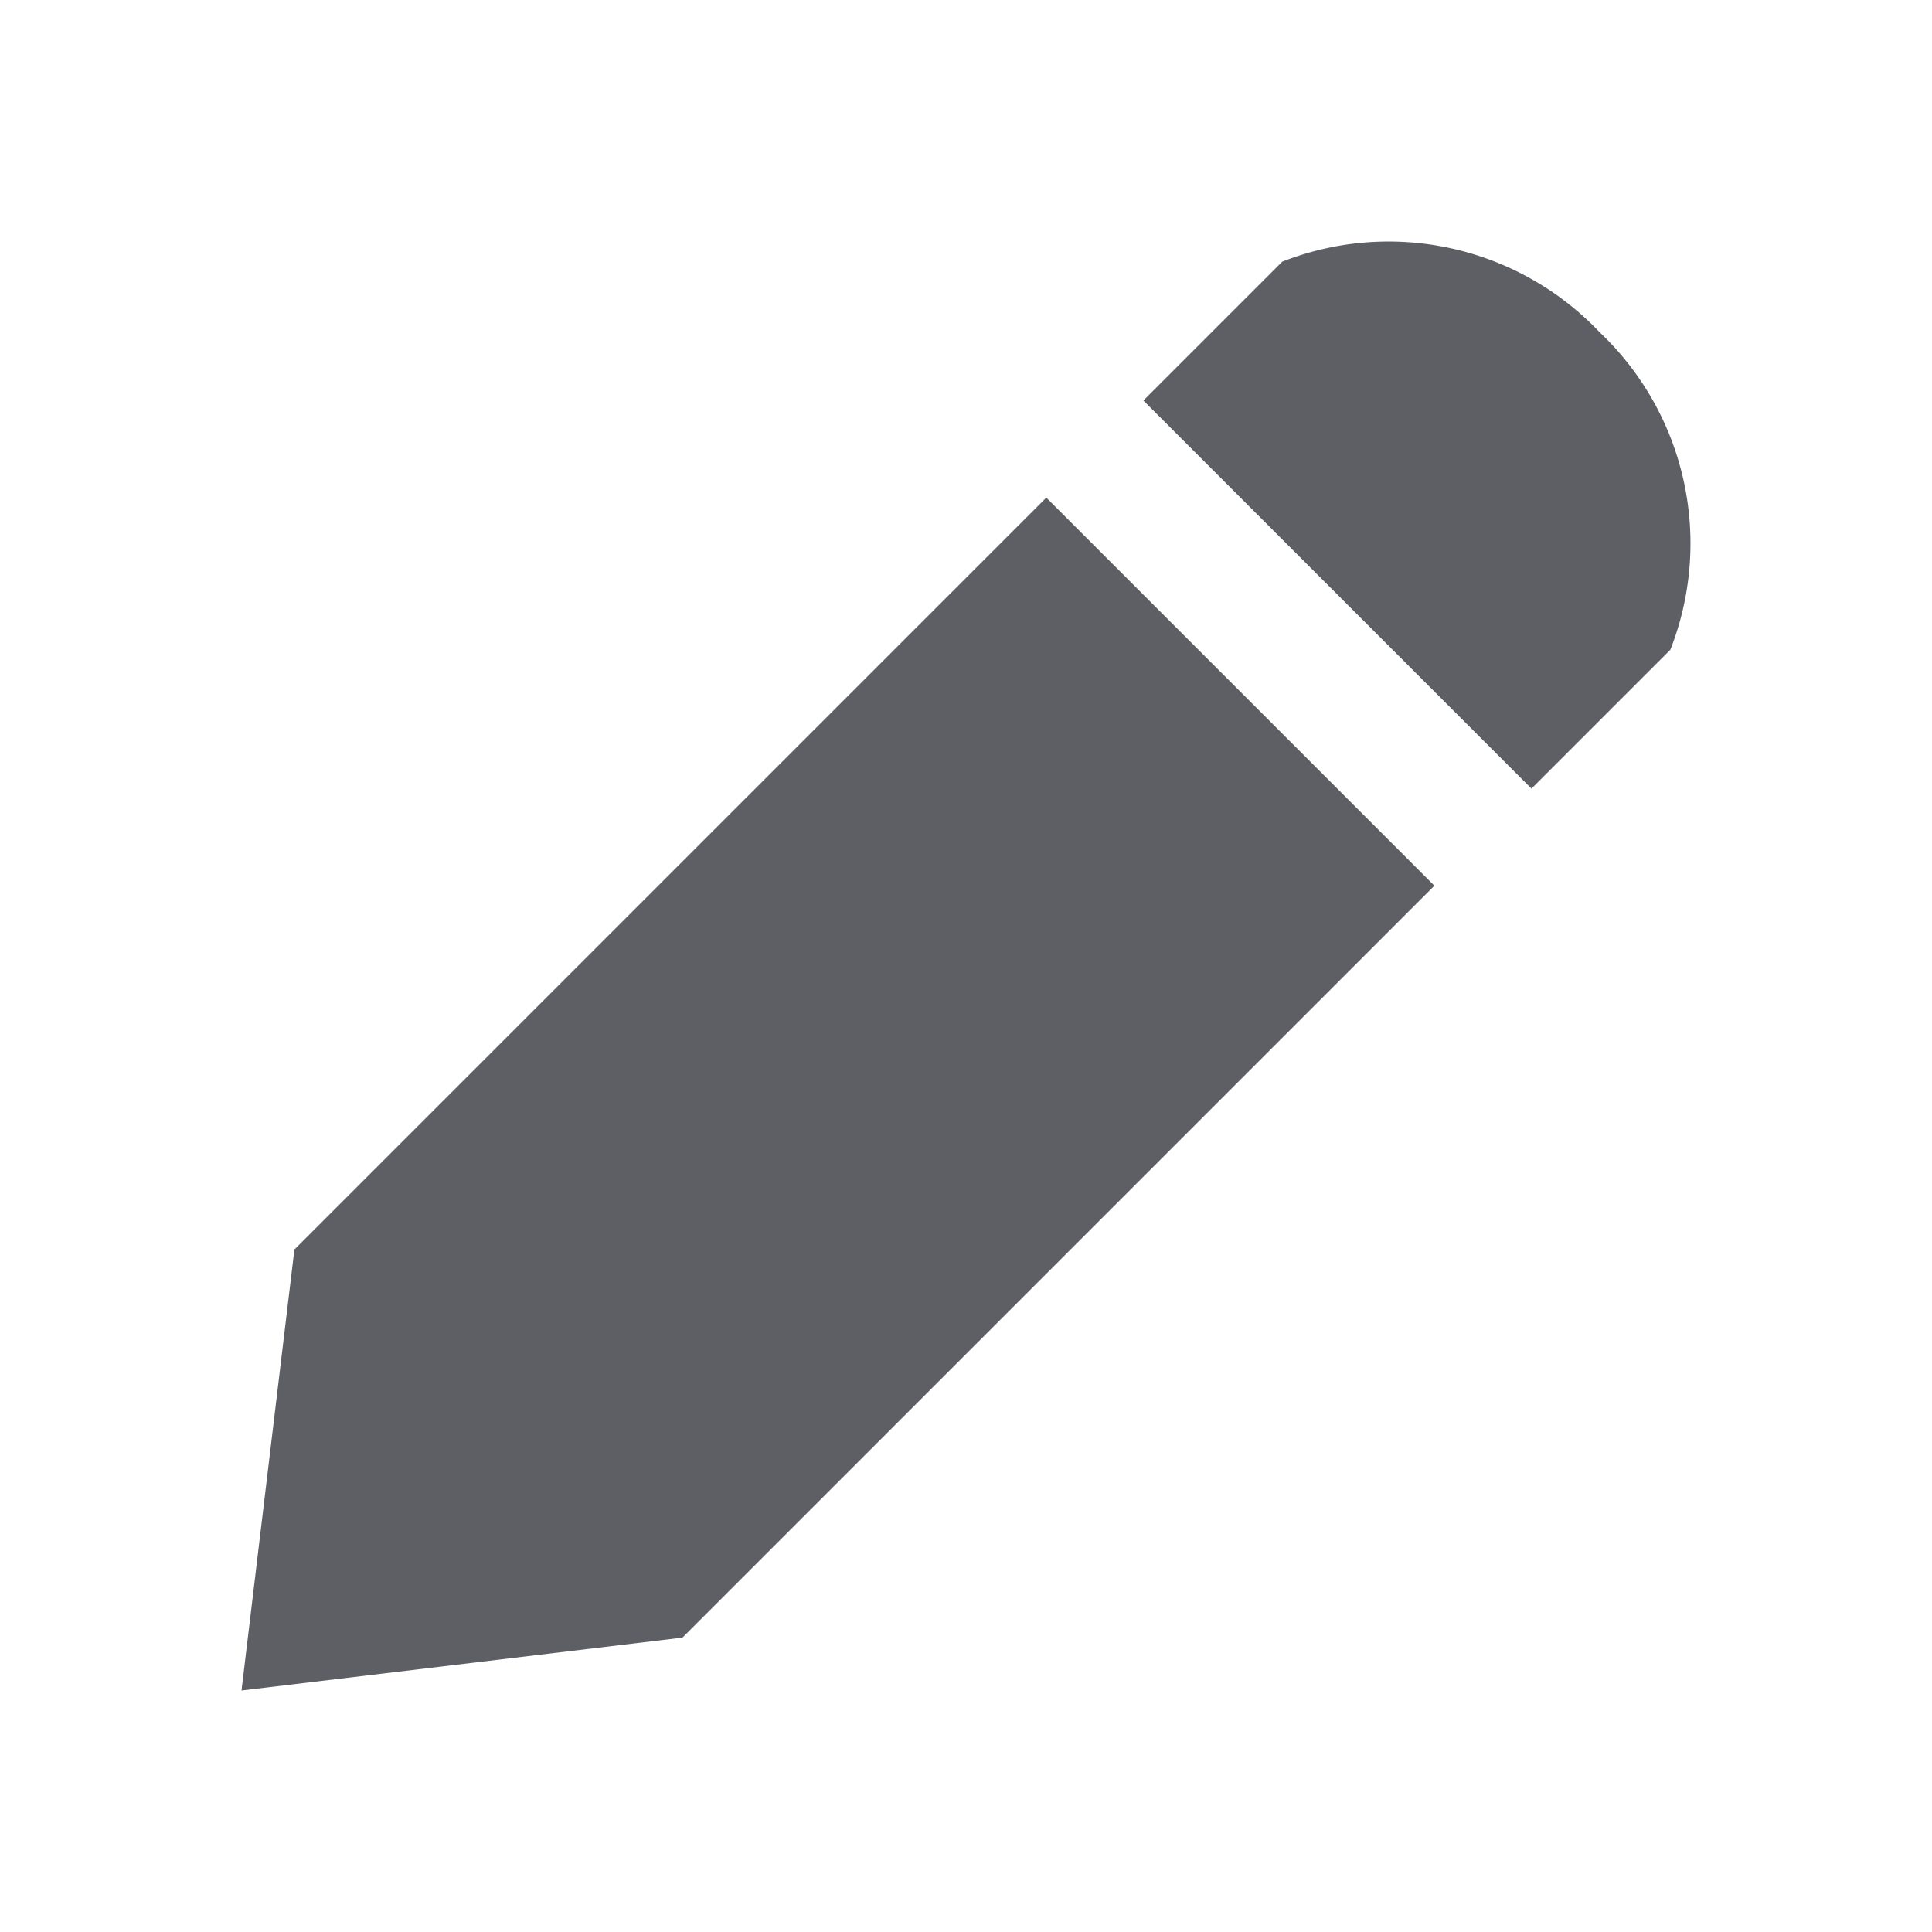 <svg id="icon_-_filled_-_general_-_edit" data-name="icon - filled - general - edit" xmlns="http://www.w3.org/2000/svg" width="16" height="16" viewBox="0 0 16 16">
  <g id="Group_39999" data-name="Group 39999">
    <rect id="Rectangle_4" data-name="Rectangle 4" width="16" height="16" fill="#5D5F65" opacity="0"/>
    <path id="Filled_Edit" data-name="Filled Edit" d="M11.248.752A2.409,2.409,0,0,0,8.619.167l-1.15,1.15,3.214,3.214,1.15-1.15A2.409,2.409,0,0,0,11.248.752ZM9.879,5.335,6.665,2.121.438,8.348,0,12l3.652-.438Z" transform="translate(2 2)" fill="#5D5F65" fill-rule="evenodd"/>
  </g>
</svg>
